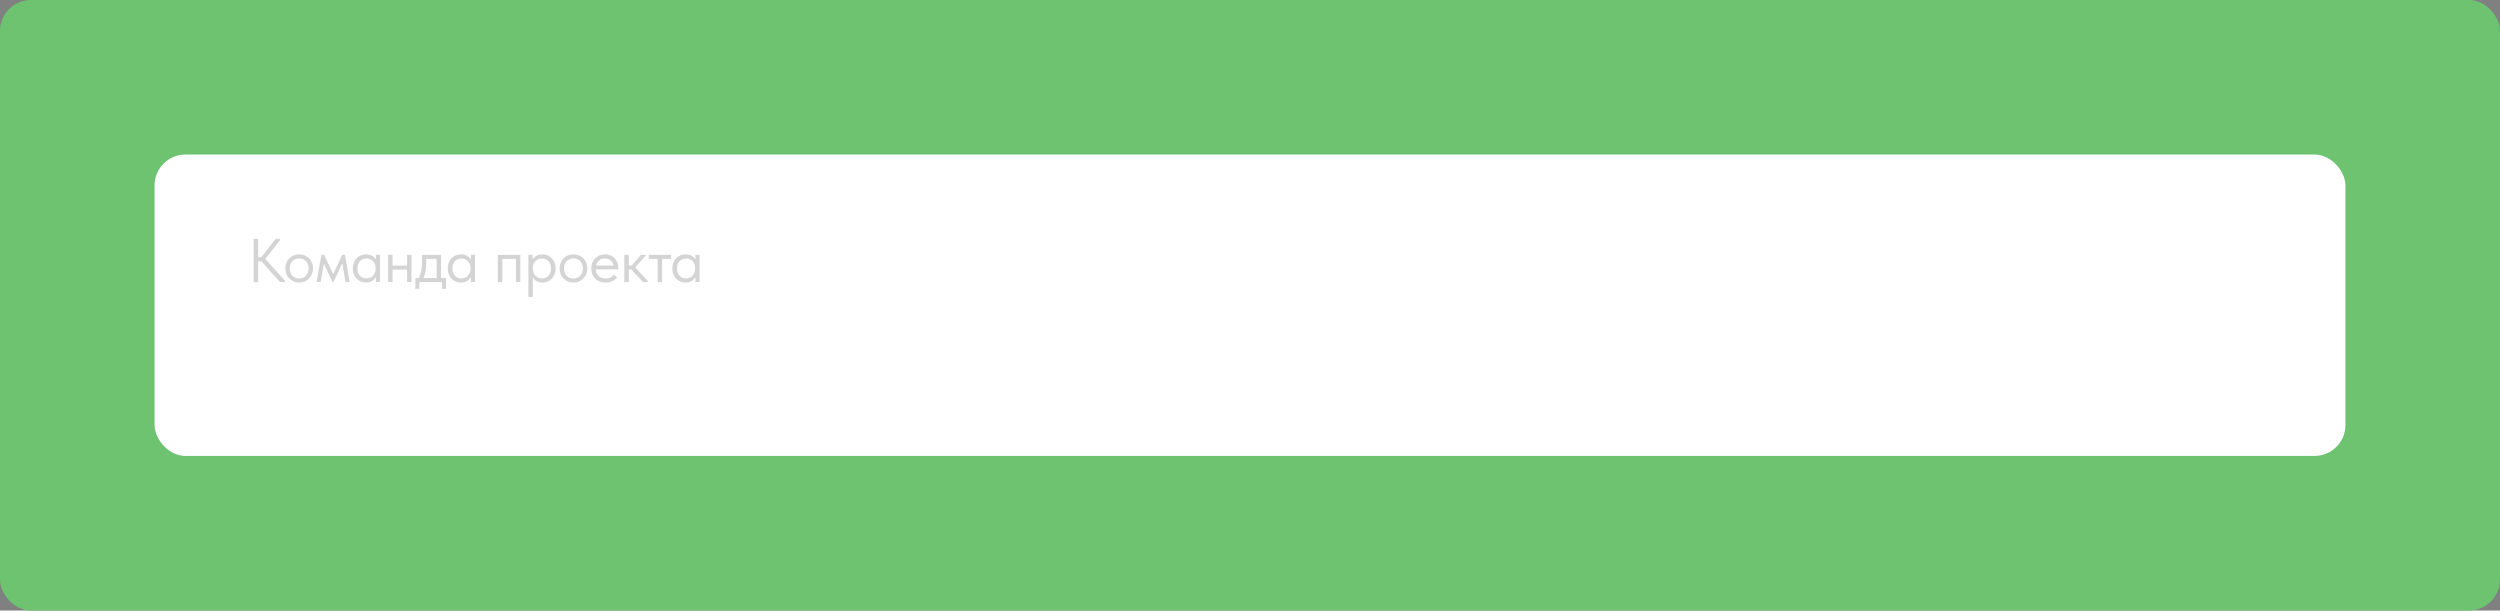 <?xml version="1.0" encoding="UTF-8"?> <svg xmlns="http://www.w3.org/2000/svg" width="647" height="158" viewBox="0 0 647 158" fill="none"><rect x="0" y="0" width="647" height="158" fill="#808080" stroke="none"/><rect width="647" height="158" rx="8" fill="#6DC370"></rect><rect x="40" y="40" width="567" height="78" rx="8" fill="white"></rect><path d="M66.816 66.568H67.632L71.328 61.8H72.512V62.12L68.672 67L73.776 72.68V73H72.464L67.664 67.656H66.816V73H65.632V61.8H66.816V66.568ZM77.436 73.128C76.924 73.128 76.45 73.037 76.012 72.856C75.575 72.664 75.191 72.403 74.86 72.072C74.54 71.741 74.29 71.352 74.108 70.904C73.927 70.456 73.836 69.971 73.836 69.448C73.836 68.936 73.927 68.461 74.108 68.024C74.29 67.576 74.54 67.192 74.86 66.872C75.18 66.541 75.559 66.285 75.996 66.104C76.444 65.923 76.924 65.832 77.436 65.832C77.948 65.832 78.423 65.923 78.86 66.104C79.298 66.285 79.676 66.536 79.996 66.856C80.316 67.176 80.567 67.56 80.748 68.008C80.93 68.445 81.02 68.925 81.02 69.448C81.02 69.971 80.93 70.456 80.748 70.904C80.567 71.352 80.316 71.741 79.996 72.072C79.676 72.403 79.298 72.664 78.86 72.856C78.423 73.037 77.948 73.128 77.436 73.128ZM77.436 72.088C77.799 72.088 78.13 72.024 78.428 71.896C78.727 71.768 78.983 71.587 79.196 71.352C79.41 71.117 79.575 70.84 79.692 70.52C79.81 70.189 79.868 69.832 79.868 69.448C79.868 69.064 79.81 68.717 79.692 68.408C79.575 68.088 79.41 67.816 79.196 67.592C78.983 67.357 78.727 67.181 78.428 67.064C78.13 66.936 77.799 66.872 77.436 66.872C77.074 66.872 76.743 66.936 76.444 67.064C76.146 67.181 75.884 67.357 75.66 67.592C75.447 67.816 75.282 68.088 75.164 68.408C75.047 68.717 74.988 69.064 74.988 69.448C74.988 69.832 75.047 70.189 75.164 70.52C75.282 70.84 75.447 71.117 75.66 71.352C75.884 71.587 76.146 71.768 76.444 71.896C76.743 72.024 77.074 72.088 77.436 72.088ZM83.169 65.96H83.906L86.242 71.016L88.529 65.96H89.266L90.498 73H89.409L88.594 68.12L86.322 73H86.049L83.809 68.216L82.993 73H81.938L83.169 65.96ZM94.714 73.128C94.266 73.128 93.834 73.048 93.418 72.888C93.002 72.717 92.639 72.477 92.33 72.168C92.02 71.848 91.77 71.464 91.578 71.016C91.396 70.557 91.306 70.045 91.306 69.48C91.306 68.925 91.391 68.424 91.562 67.976C91.743 67.517 91.988 67.133 92.298 66.824C92.607 66.504 92.97 66.259 93.386 66.088C93.802 65.917 94.244 65.832 94.714 65.832C95.386 65.832 95.94 65.976 96.378 66.264C96.826 66.541 97.124 66.856 97.274 67.208V65.96H98.362V73H97.274V71.688C97.071 72.104 96.746 72.451 96.298 72.728C95.85 72.995 95.322 73.128 94.714 73.128ZM94.826 72.056C95.21 72.056 95.551 71.987 95.85 71.848C96.148 71.699 96.394 71.507 96.586 71.272C96.788 71.027 96.943 70.755 97.05 70.456C97.156 70.147 97.21 69.837 97.21 69.528V69.272C97.199 68.963 97.14 68.669 97.034 68.392C96.927 68.104 96.772 67.853 96.57 67.64C96.378 67.416 96.138 67.24 95.85 67.112C95.562 66.973 95.231 66.904 94.858 66.904C94.516 66.904 94.202 66.963 93.914 67.08C93.636 67.187 93.391 67.352 93.178 67.576C92.964 67.789 92.799 68.056 92.682 68.376C92.564 68.696 92.506 69.059 92.506 69.464C92.506 70.243 92.719 70.872 93.146 71.352C93.572 71.821 94.132 72.056 94.826 72.056ZM105.348 69.768H101.588V73H100.436V65.96H101.588V68.728H105.348V65.96H106.5V73H105.348V69.768ZM107.496 71.96H108.376C108.654 71.427 108.862 70.808 109 70.104C109.139 69.389 109.208 68.525 109.208 67.512V65.96H114.152V71.96H115.448V74.76H114.408V73H108.536V74.76H107.496V71.96ZM110.312 67.96C110.312 68.76 110.248 69.485 110.12 70.136C110.003 70.776 109.838 71.384 109.624 71.96H113V67H110.312V67.96ZM119.285 73.128C118.837 73.128 118.405 73.048 117.989 72.888C117.573 72.717 117.21 72.477 116.901 72.168C116.592 71.848 116.341 71.464 116.149 71.016C115.968 70.557 115.877 70.045 115.877 69.48C115.877 68.925 115.962 68.424 116.133 67.976C116.314 67.517 116.56 67.133 116.869 66.824C117.178 66.504 117.541 66.259 117.957 66.088C118.373 65.917 118.816 65.832 119.285 65.832C119.957 65.832 120.512 65.976 120.949 66.264C121.397 66.541 121.696 66.856 121.845 67.208V65.96H122.933V73H121.845V71.688C121.642 72.104 121.317 72.451 120.869 72.728C120.421 72.995 119.893 73.128 119.285 73.128ZM119.397 72.056C119.781 72.056 120.122 71.987 120.421 71.848C120.72 71.699 120.965 71.507 121.157 71.272C121.36 71.027 121.514 70.755 121.621 70.456C121.728 70.147 121.781 69.837 121.781 69.528V69.272C121.77 68.963 121.712 68.669 121.605 68.392C121.498 68.104 121.344 67.853 121.141 67.64C120.949 67.416 120.709 67.24 120.421 67.112C120.133 66.973 119.802 66.904 119.429 66.904C119.088 66.904 118.773 66.963 118.485 67.08C118.208 67.187 117.962 67.352 117.749 67.576C117.536 67.789 117.37 68.056 117.253 68.376C117.136 68.696 117.077 69.059 117.077 69.464C117.077 70.243 117.29 70.872 117.717 71.352C118.144 71.821 118.704 72.056 119.397 72.056ZM128.843 65.96H134.667V73H133.515V67H129.995V73H128.843V65.96ZM136.742 76.84V65.96H137.83V67.208C137.979 66.856 138.273 66.541 138.71 66.264C139.147 65.976 139.707 65.832 140.39 65.832C140.859 65.832 141.302 65.917 141.718 66.088C142.134 66.259 142.497 66.504 142.806 66.824C143.115 67.133 143.355 67.517 143.526 67.976C143.707 68.424 143.798 68.925 143.798 69.48C143.798 70.045 143.702 70.557 143.51 71.016C143.329 71.464 143.083 71.848 142.774 72.168C142.465 72.477 142.102 72.717 141.686 72.888C141.27 73.048 140.838 73.128 140.39 73.128C139.814 73.128 139.307 73.005 138.87 72.76C138.433 72.515 138.107 72.2 137.894 71.816V76.84H136.742ZM140.246 66.904C139.873 66.904 139.542 66.973 139.254 67.112C138.966 67.24 138.721 67.416 138.518 67.64C138.315 67.853 138.161 68.104 138.054 68.392C137.958 68.669 137.905 68.963 137.894 69.272V69.528C137.894 69.837 137.947 70.147 138.054 70.456C138.161 70.755 138.31 71.027 138.502 71.272C138.705 71.507 138.955 71.699 139.254 71.848C139.553 71.987 139.894 72.056 140.278 72.056C140.971 72.056 141.531 71.821 141.958 71.352C142.385 70.872 142.598 70.243 142.598 69.464C142.598 69.059 142.539 68.696 142.422 68.376C142.305 68.056 142.139 67.789 141.926 67.576C141.713 67.352 141.462 67.187 141.174 67.08C140.886 66.963 140.577 66.904 140.246 66.904ZM148.416 73.128C147.904 73.128 147.429 73.037 146.992 72.856C146.554 72.664 146.17 72.403 145.84 72.072C145.52 71.741 145.269 71.352 145.088 70.904C144.906 70.456 144.816 69.971 144.816 69.448C144.816 68.936 144.906 68.461 145.088 68.024C145.269 67.576 145.52 67.192 145.84 66.872C146.16 66.541 146.538 66.285 146.976 66.104C147.424 65.923 147.904 65.832 148.416 65.832C148.928 65.832 149.402 65.923 149.84 66.104C150.277 66.285 150.656 66.536 150.976 66.856C151.296 67.176 151.546 67.56 151.728 68.008C151.909 68.445 152 68.925 152 69.448C152 69.971 151.909 70.456 151.728 70.904C151.546 71.352 151.296 71.741 150.976 72.072C150.656 72.403 150.277 72.664 149.84 72.856C149.402 73.037 148.928 73.128 148.416 73.128ZM148.416 72.088C148.778 72.088 149.109 72.024 149.408 71.896C149.706 71.768 149.962 71.587 150.176 71.352C150.389 71.117 150.554 70.84 150.672 70.52C150.789 70.189 150.848 69.832 150.848 69.448C150.848 69.064 150.789 68.717 150.672 68.408C150.554 68.088 150.389 67.816 150.176 67.592C149.962 67.357 149.706 67.181 149.408 67.064C149.109 66.936 148.778 66.872 148.416 66.872C148.053 66.872 147.722 66.936 147.424 67.064C147.125 67.181 146.864 67.357 146.64 67.592C146.426 67.816 146.261 68.088 146.144 68.408C146.026 68.717 145.968 69.064 145.968 69.448C145.968 69.832 146.026 70.189 146.144 70.52C146.261 70.84 146.426 71.117 146.64 71.352C146.864 71.587 147.125 71.768 147.424 71.896C147.722 72.024 148.053 72.088 148.416 72.088ZM156.675 73.128C156.152 73.128 155.667 73.043 155.219 72.872C154.782 72.701 154.398 72.461 154.067 72.152C153.747 71.832 153.491 71.448 153.299 71C153.118 70.552 153.027 70.045 153.027 69.48C153.027 68.893 153.123 68.376 153.315 67.928C153.518 67.469 153.784 67.085 154.115 66.776C154.456 66.467 154.84 66.232 155.267 66.072C155.704 65.912 156.158 65.832 156.627 65.832C157.171 65.832 157.651 65.933 158.067 66.136C158.494 66.328 158.851 66.589 159.139 66.92C159.427 67.251 159.646 67.624 159.795 68.04C159.944 68.456 160.019 68.877 160.019 69.304V69.704H154.179C154.211 70.077 154.296 70.413 154.435 70.712C154.574 71 154.755 71.251 154.979 71.464C155.214 71.667 155.48 71.821 155.779 71.928C156.078 72.035 156.398 72.088 156.739 72.088C157.187 72.088 157.603 72.003 157.987 71.832C158.382 71.651 158.696 71.405 158.931 71.096L159.683 71.784C159.342 72.243 158.899 72.584 158.355 72.808C157.822 73.021 157.262 73.128 156.675 73.128ZM156.515 66.872C155.95 66.872 155.464 67.037 155.059 67.368C154.654 67.699 154.387 68.152 154.259 68.728H158.819C158.712 68.184 158.446 67.741 158.019 67.4C157.603 67.048 157.102 66.872 156.515 66.872ZM161.579 65.96H162.731V68.744H163.515L165.867 65.96H167.099V66.12L164.411 69.192L167.739 72.84V73H166.411L163.403 69.72H162.731V73H161.579V65.96ZM170.2 67H167.896V65.96H173.656V67H171.352V73H170.2V67ZM177.412 73.128C176.964 73.128 176.532 73.048 176.116 72.888C175.7 72.717 175.338 72.477 175.028 72.168C174.719 71.848 174.468 71.464 174.276 71.016C174.095 70.557 174.004 70.045 174.004 69.48C174.004 68.925 174.09 68.424 174.26 67.976C174.442 67.517 174.687 67.133 174.996 66.824C175.306 66.504 175.668 66.259 176.084 66.088C176.5 65.917 176.943 65.832 177.412 65.832C178.084 65.832 178.639 65.976 179.076 66.264C179.524 66.541 179.823 66.856 179.972 67.208V65.96H181.06V73H179.972V71.688C179.77 72.104 179.444 72.451 178.996 72.728C178.548 72.995 178.02 73.128 177.412 73.128ZM177.524 72.056C177.908 72.056 178.25 71.987 178.548 71.848C178.847 71.699 179.092 71.507 179.284 71.272C179.487 71.027 179.642 70.755 179.748 70.456C179.855 70.147 179.908 69.837 179.908 69.528V69.272C179.898 68.963 179.839 68.669 179.732 68.392C179.626 68.104 179.471 67.853 179.268 67.64C179.076 67.416 178.836 67.24 178.548 67.112C178.26 66.973 177.93 66.904 177.556 66.904C177.215 66.904 176.9 66.963 176.612 67.08C176.335 67.187 176.09 67.352 175.876 67.576C175.663 67.789 175.498 68.056 175.38 68.376C175.263 68.696 175.204 69.059 175.204 69.464C175.204 70.243 175.418 70.872 175.844 71.352C176.271 71.821 176.831 72.056 177.524 72.056Z" fill="#282828" fill-opacity="0.2"></path></svg> 